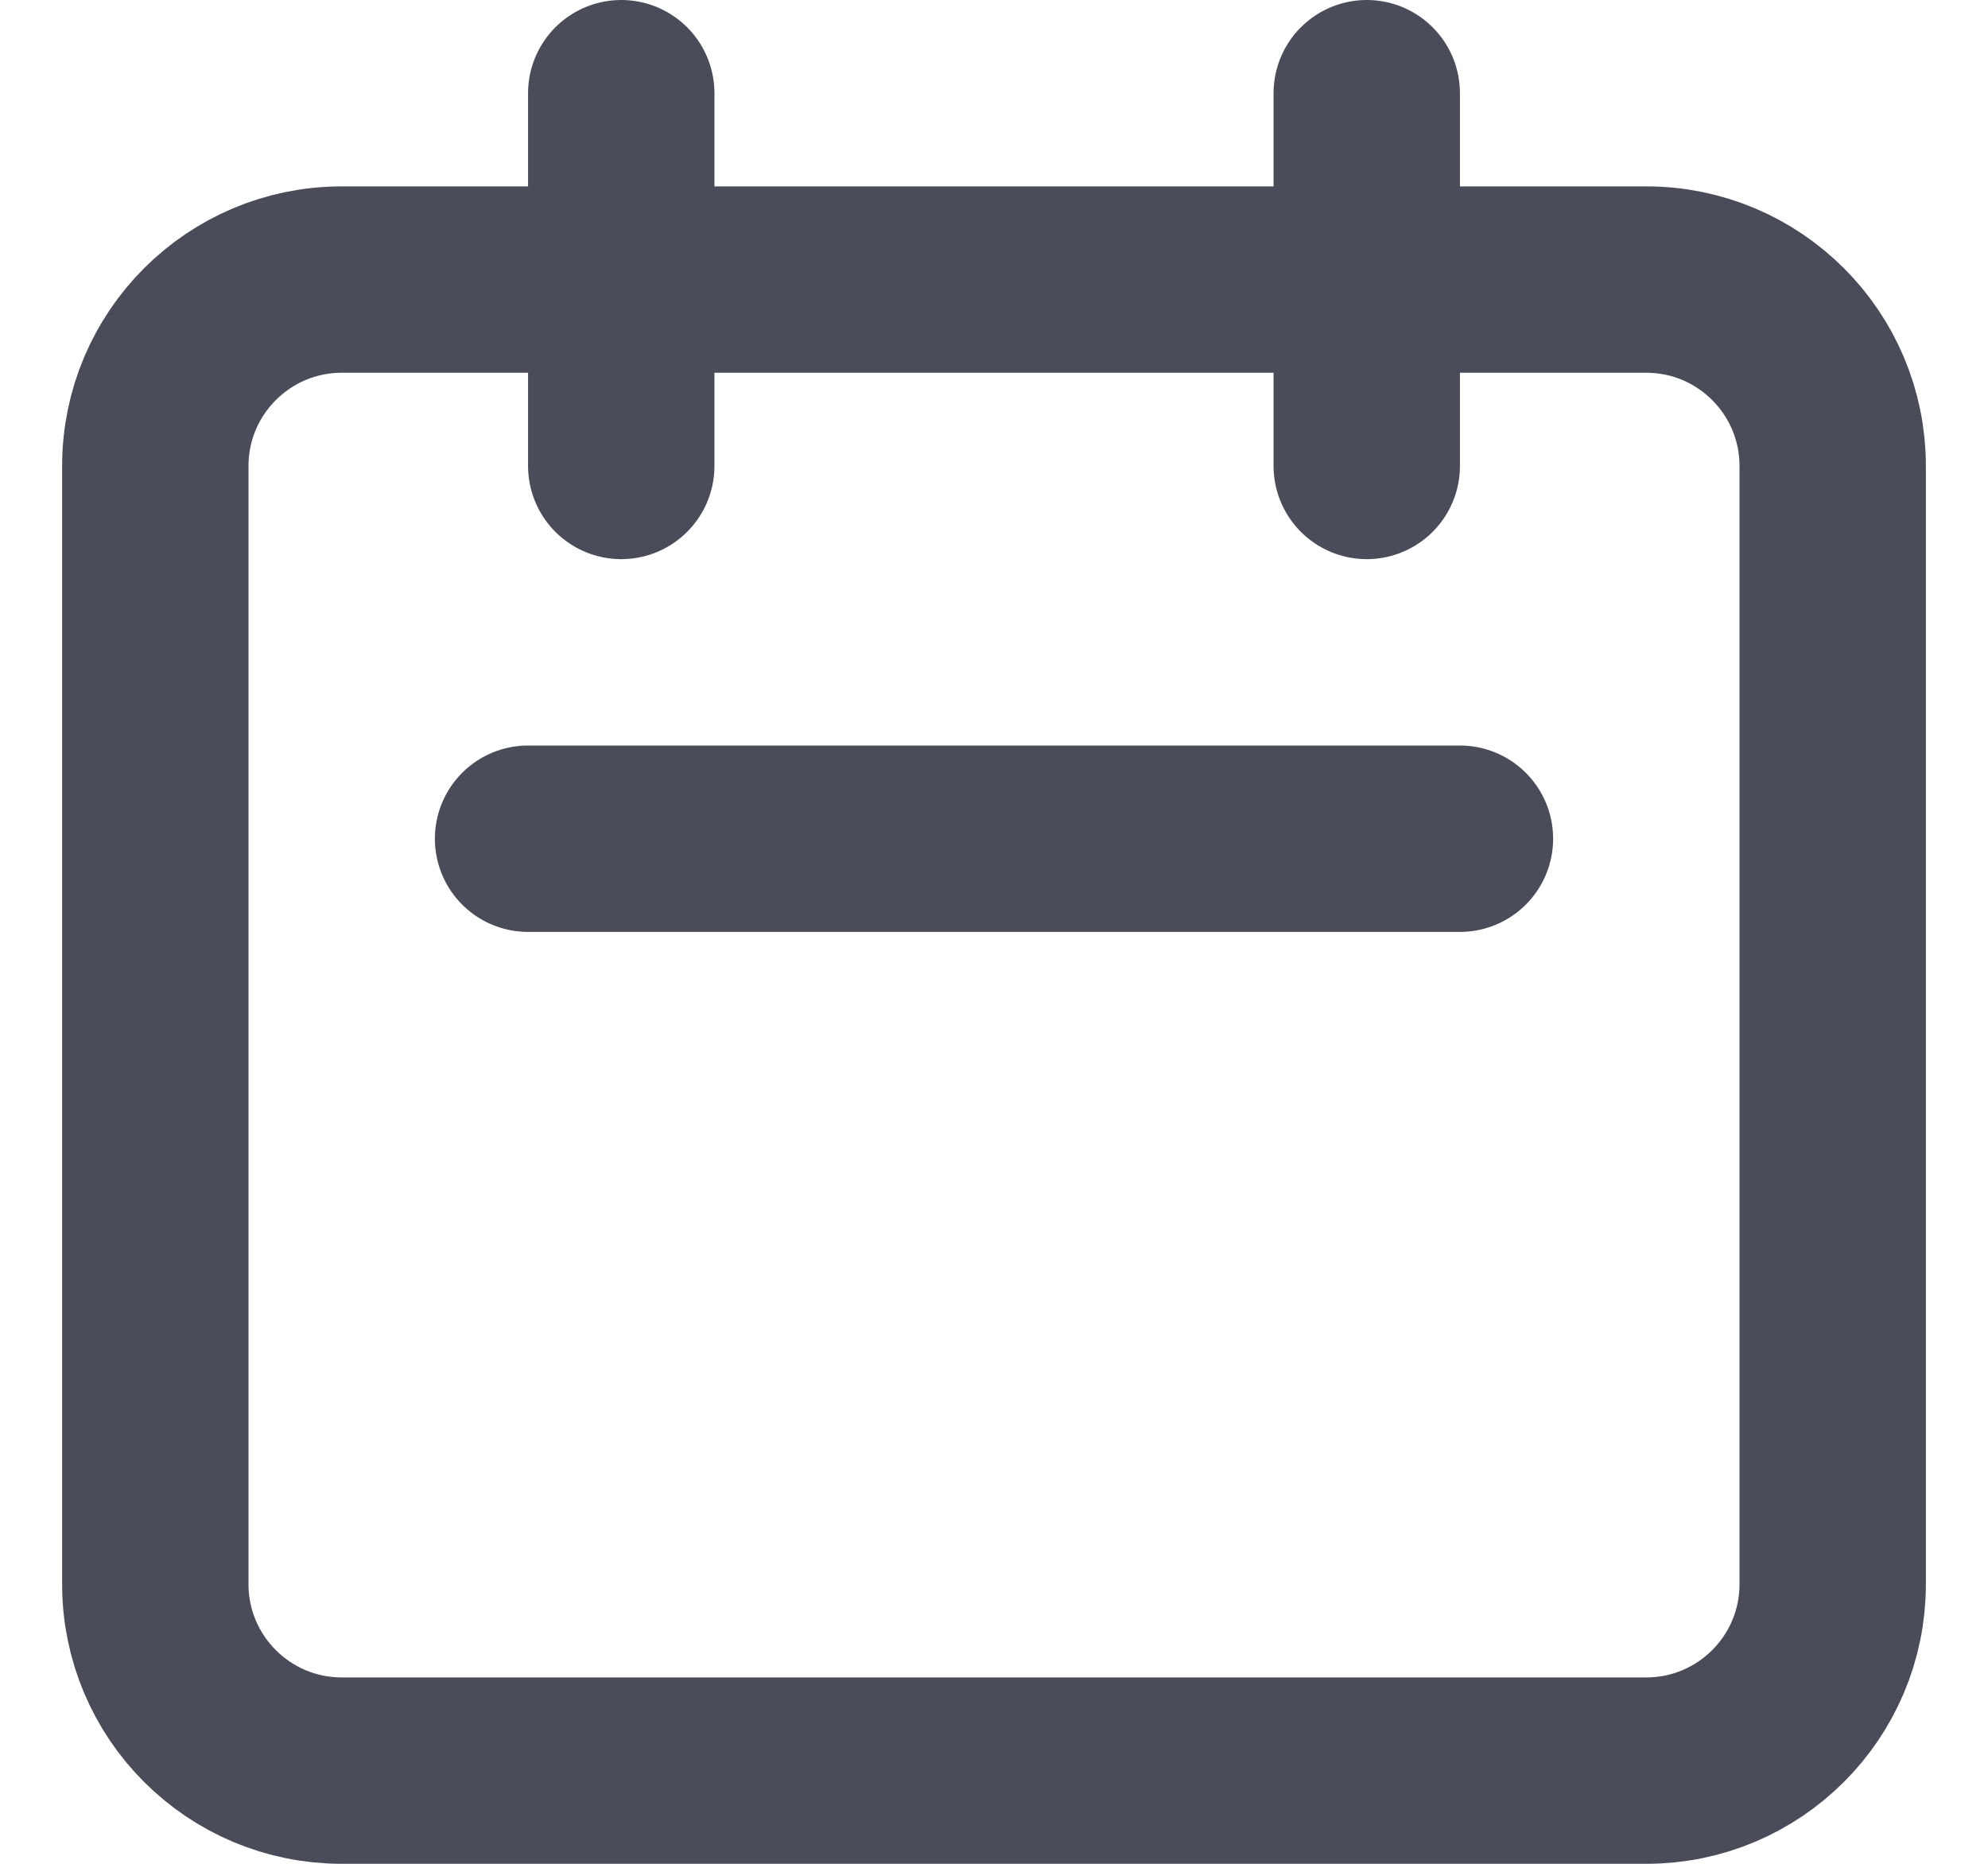 <svg width="16" height="15" viewBox="0 0 16 15" fill="none" xmlns="http://www.w3.org/2000/svg">
<path d="M5 3.75V0.75M11 3.75V0.75M4.25 6.75H11.75M2.75 14.25H13.25C14.078 14.25 14.75 13.578 14.75 12.75V3.75C14.75 2.922 14.078 2.25 13.25 2.25H2.75C1.922 2.25 1.25 2.922 1.25 3.75V12.75C1.25 13.578 1.922 14.25 2.75 14.25Z" stroke="#4A4C59" stroke-width="1.5" stroke-linecap="round" stroke-linejoin="round"/>
</svg>
